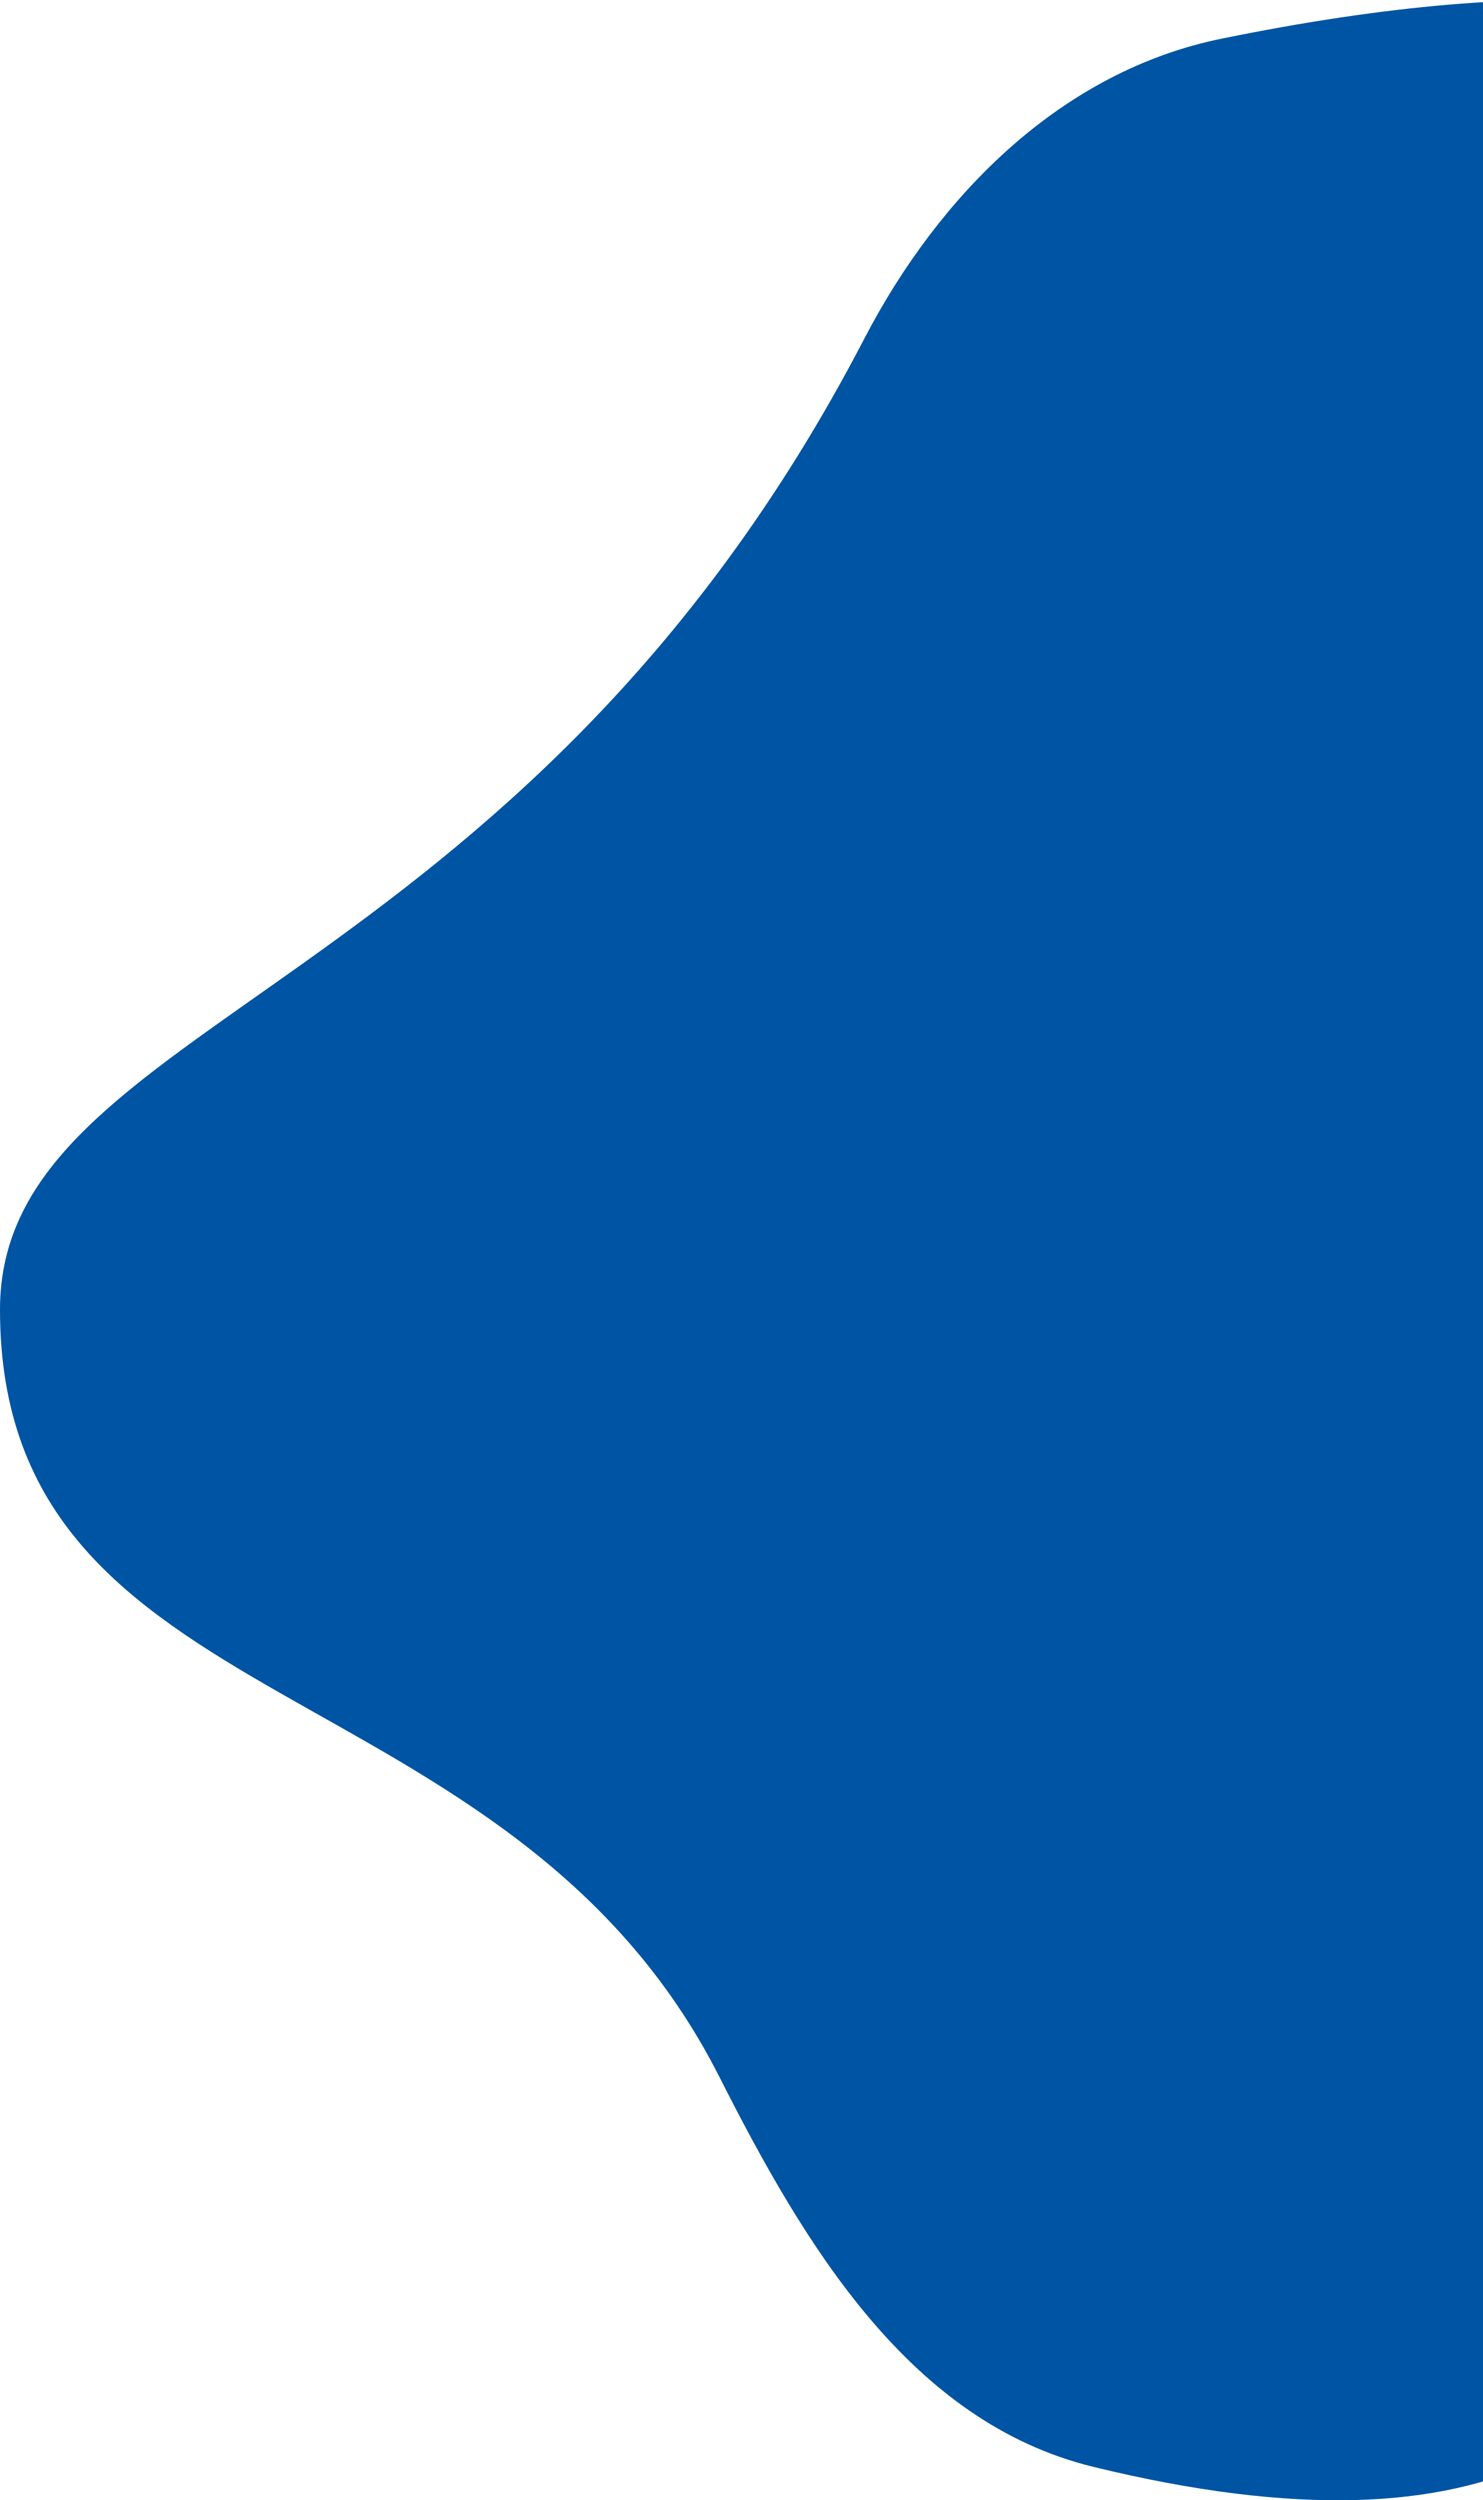 <svg width="436" height="735" viewBox="0 0 436 735" fill="none" xmlns="http://www.w3.org/2000/svg">
<path d="M514.486 435.307C514.486 566.989 561.087 783.73 321.42 725.172C267.485 711.994 236.591 660.103 211.51 610.569C149.506 488.119 4.4941e-09 507.437 4.4941e-09 385C-0.001 299.164 152.721 294.633 254.091 99.584C276.178 57.084 312.204 20.939 359.135 11.368C752.887 -68.926 514.486 297.661 514.486 435.307Z" fill="#0054A4"/>
</svg>
